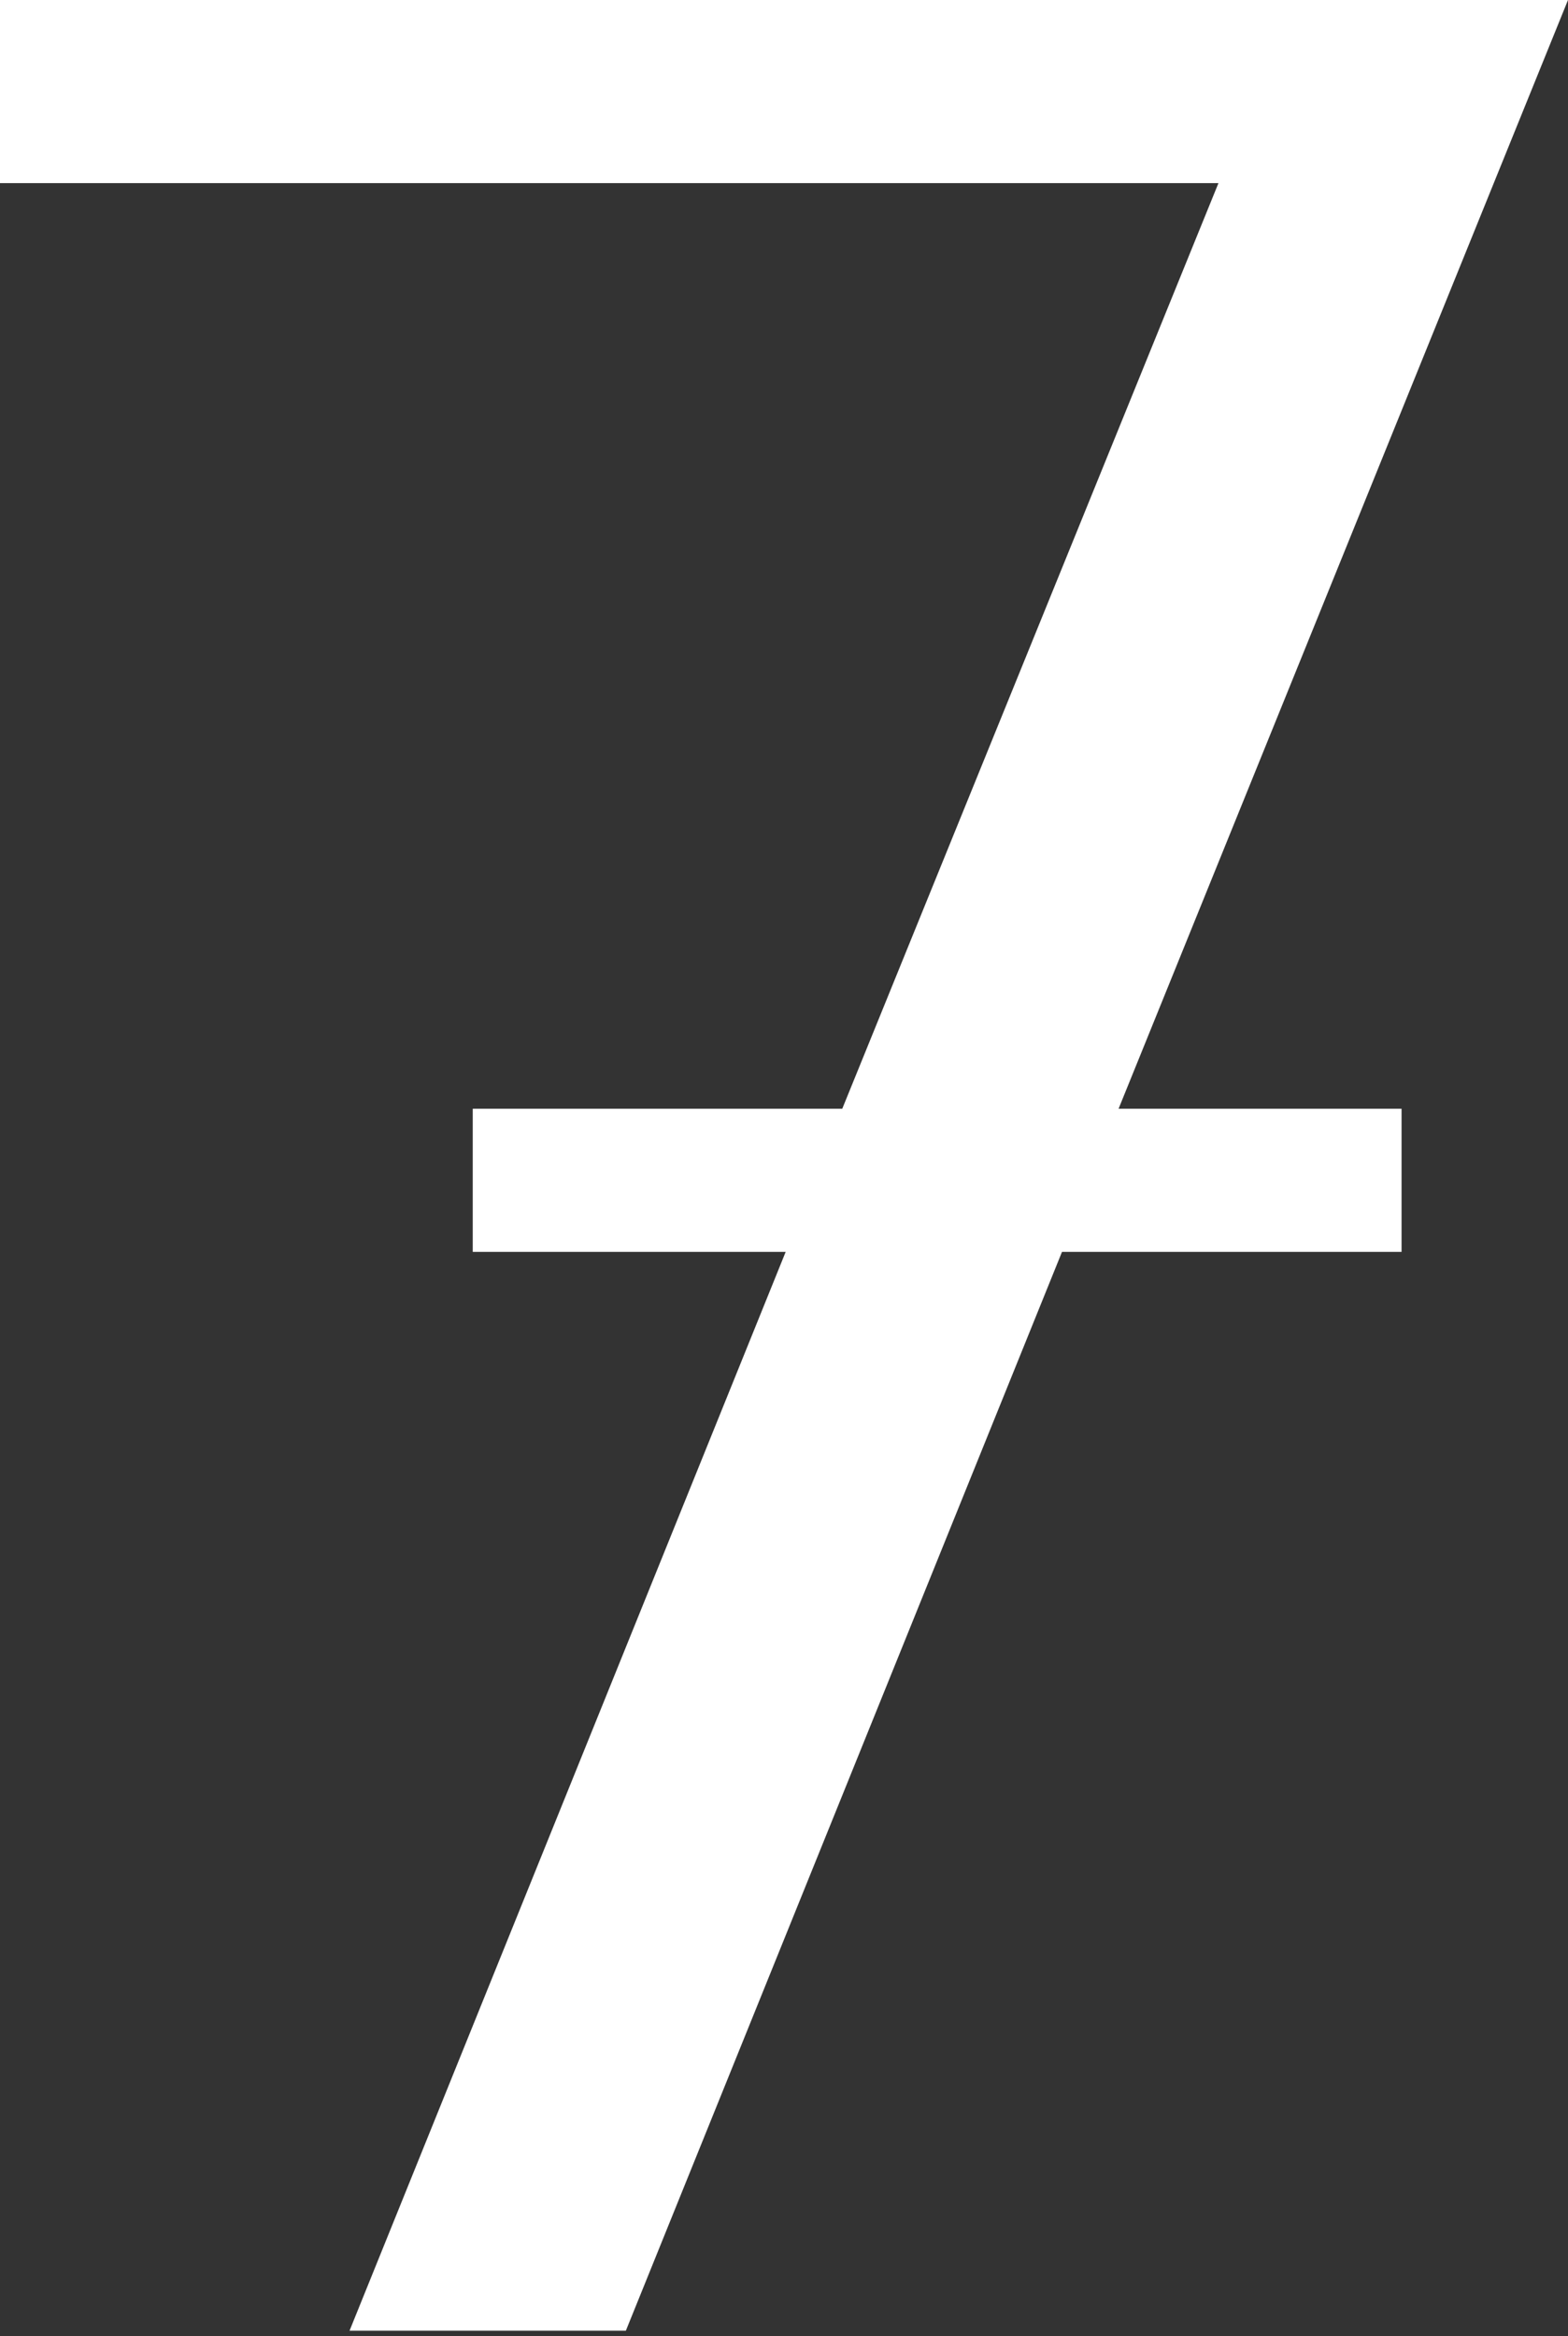 <?xml version="1.0" encoding="UTF-8"?> <svg xmlns="http://www.w3.org/2000/svg" width="98" height="146" viewBox="0 0 98 146" fill="none"><rect x="0" y="0" width="98" height="146" fill="#333333" stroke="none"/> <path d="M98 0H0V11.444H76.153L52.641 69.287H29.546V78.234H49.104L21.847 145.648H39.117L66.374 78.234H87.597V69.287H69.911L98 0Z" fill="white"></path> </svg> 